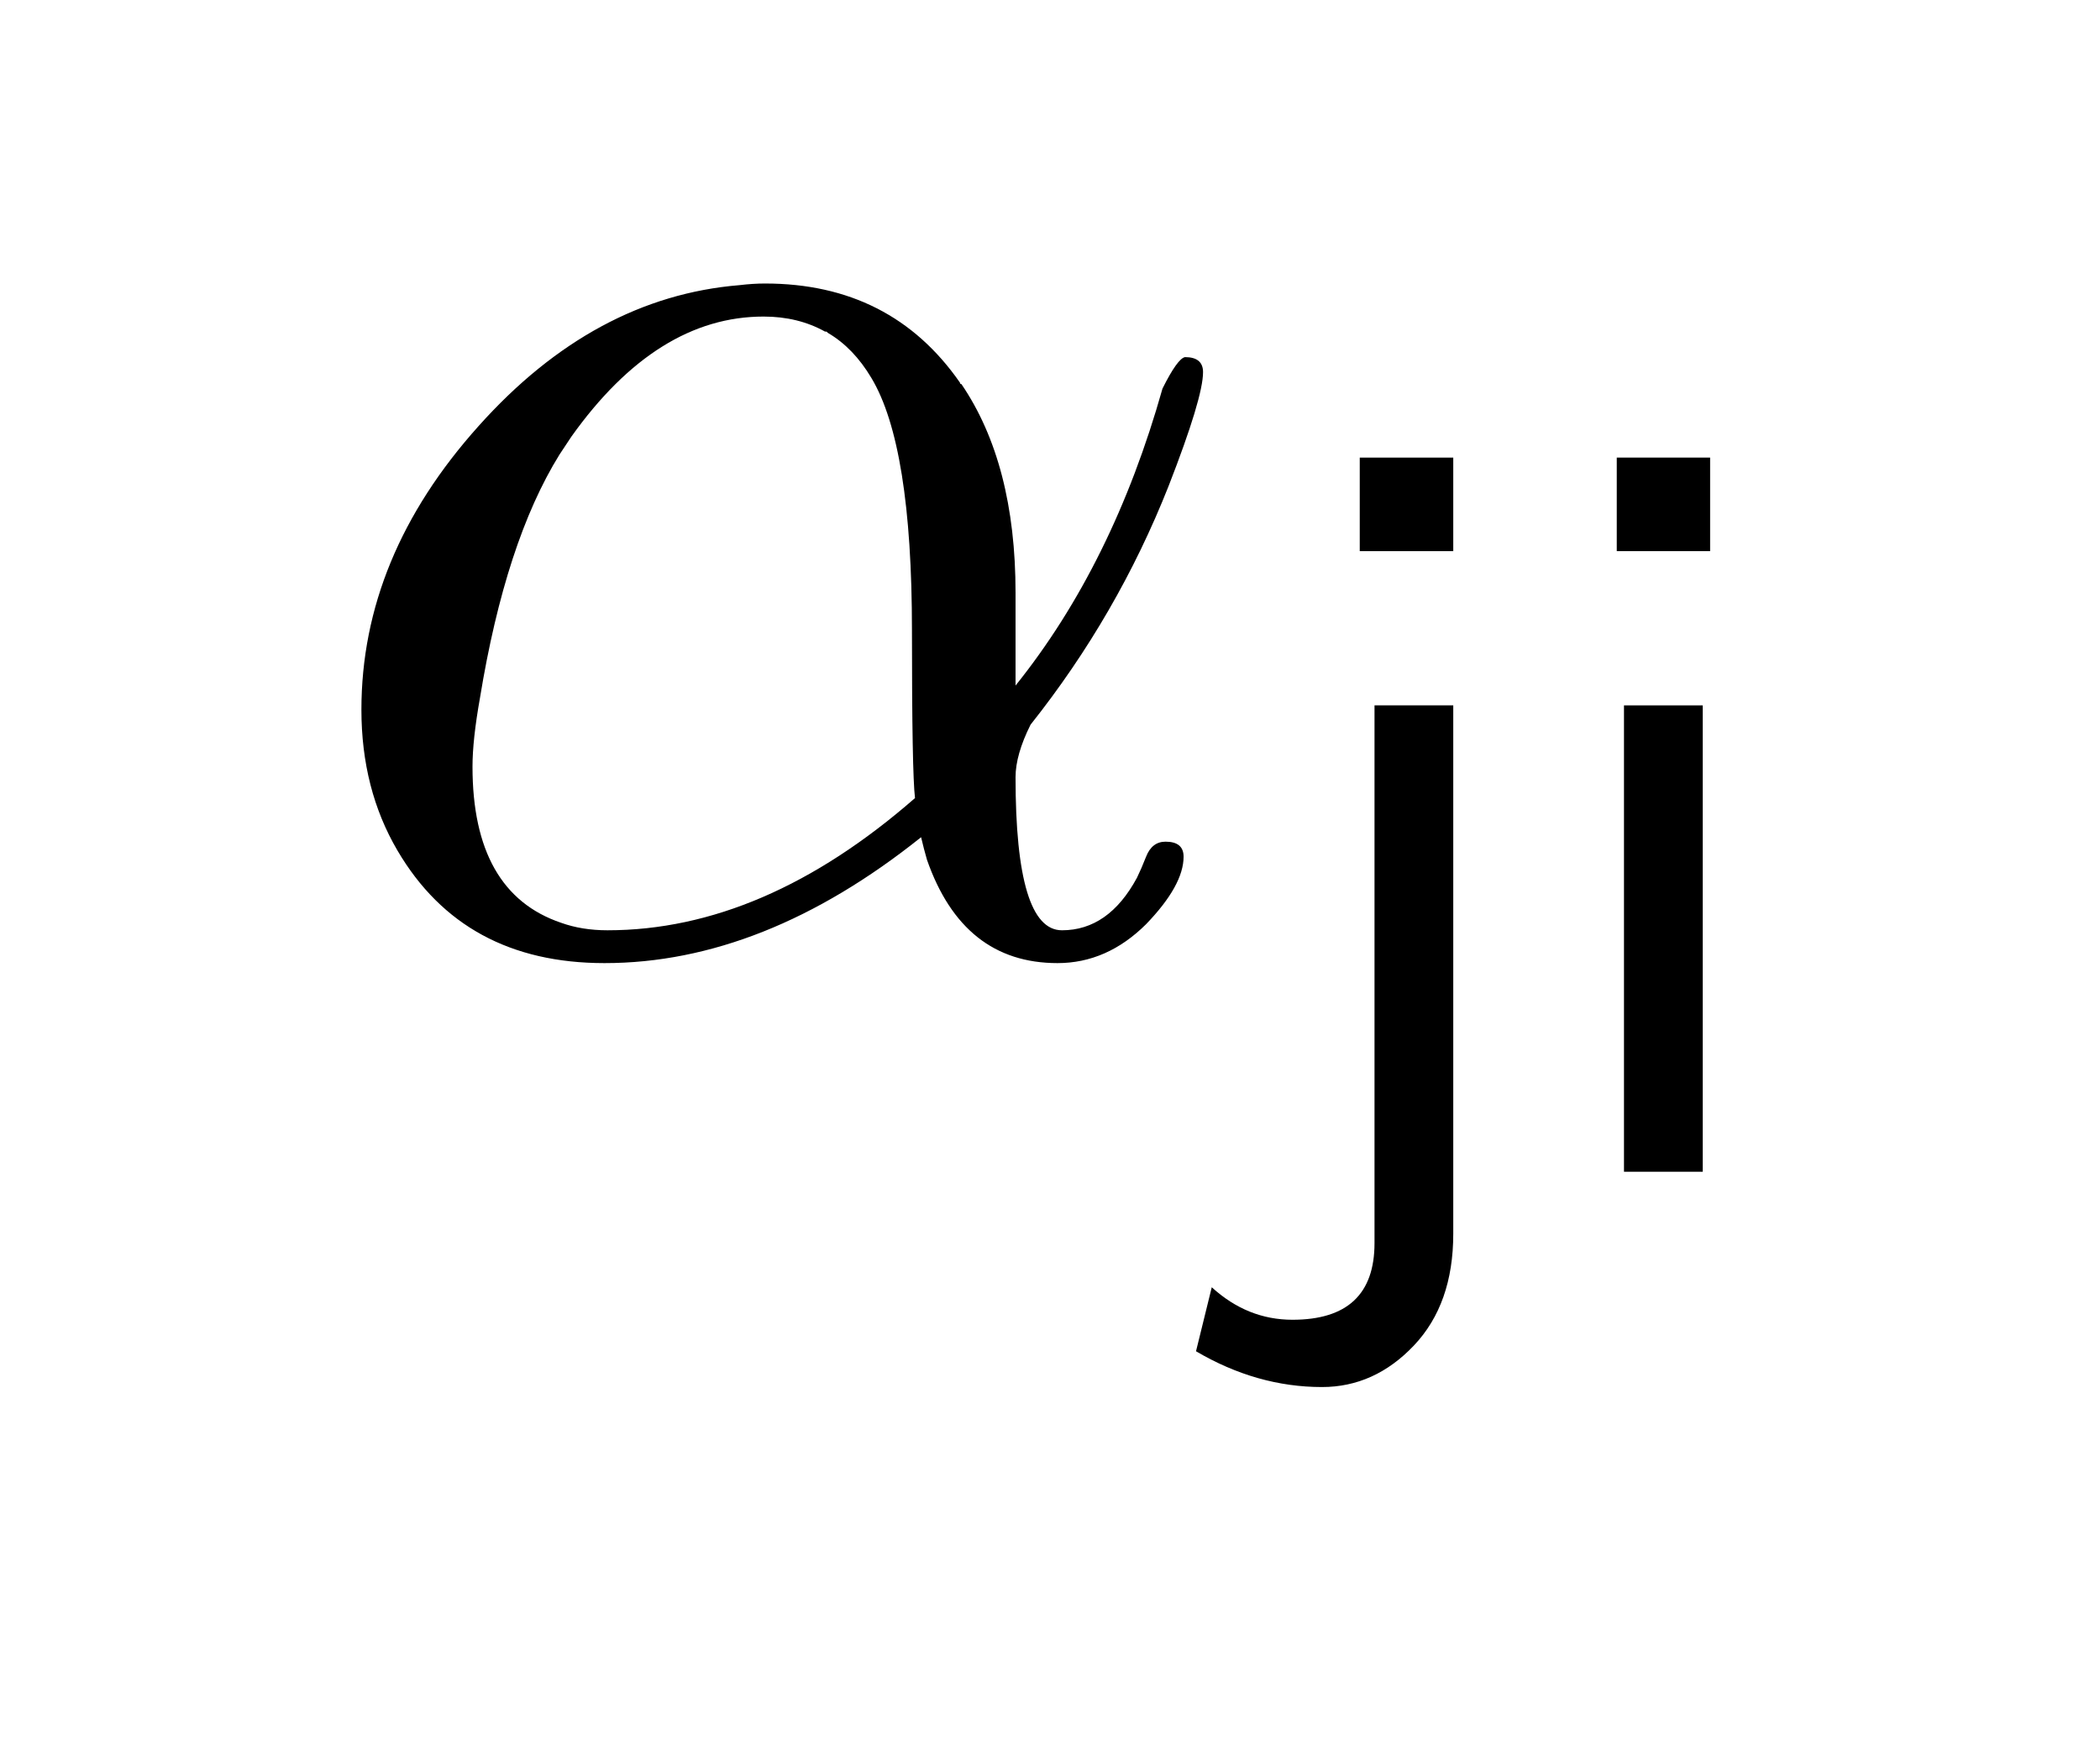 <?xml version="1.0" encoding="UTF-8"?>
<!DOCTYPE svg PUBLIC '-//W3C//DTD SVG 1.0//EN'
          'http://www.w3.org/TR/2001/REC-SVG-20010904/DTD/svg10.dtd'>
<svg fill-opacity="1" xmlns:xlink="http://www.w3.org/1999/xlink" color-rendering="auto" color-interpolation="auto" text-rendering="auto" stroke="black" stroke-linecap="square" width="35" stroke-miterlimit="10" shape-rendering="auto" stroke-opacity="1" fill="black" stroke-dasharray="none" font-weight="normal" stroke-width="1" viewBox="0 0 35 29" height="29" xmlns="http://www.w3.org/2000/svg" font-family="'Dialog'" font-style="normal" stroke-linejoin="miter" font-size="12px" stroke-dashoffset="0" image-rendering="auto"
><!--Generated by the Batik Graphics2D SVG Generator--><defs id="genericDefs"
  /><g
  ><g fill="white" stroke="white"
    ><rect x="0" width="35" height="29" y="0" stroke="none"
    /></g
    ><g font-size="100px" transform="scale(25,25) translate(0.2,0.631) scale(0.01,0.01)" text-rendering="geometricPrecision" color-rendering="optimizeQuality" image-rendering="optimizeQuality" font-family="'jlm_cmmi10'" color-interpolation="linearRGB"
    ><path d="M47.703 -23.594 L47.703 -23.594 L47.703 -17.406 Q54.203 -25.5 57.5 -37.203 Q58.5 -39.203 59 -39.297 Q60.203 -39.297 60.203 -38.297 Q60.203 -36.594 57.906 -30.703 Q54.5 -22.094 48.703 -14.797 Q47.703 -12.797 47.703 -11.297 Q47.703 -1.094 50.797 -1.094 Q53.906 -1.094 55.797 -4.594 Q56.094 -5.203 56.406 -6 Q56.797 -7 57.703 -7 Q58.906 -7 58.906 -6 Q58.906 -4.094 56.406 -1.5 Q53.797 1.094 50.5 1.094 Q44.203 1.094 41.797 -5.797 Q41.594 -6.5 41.406 -7.297 Q30.906 1.094 20.297 1.094 Q10.906 1.094 6.5 -6.406 Q4.094 -10.5 4.094 -15.797 Q4.094 -26 11.906 -34.703 Q19.594 -43.297 29.297 -44.094 Q30.203 -44.203 31 -44.203 Q39.406 -44.203 44 -37.594 Q44 -37.5 44.094 -37.5 Q47.703 -32.203 47.703 -23.594 ZM41 -9.906 L41 -9.906 Q40.797 -11.594 40.797 -21.094 Q40.797 -33.406 38.094 -37.906 Q36.906 -39.906 35.203 -40.906 L35.094 -41 L35.094 -41 L35 -41 Q33.203 -42 30.906 -42 Q23.797 -42 18.094 -34 L17.297 -32.797 Q13.703 -27 12 -16.594 Q11.5 -13.797 11.5 -12 Q11.5 -3.594 17.406 -1.594 Q18.797 -1.094 20.5 -1.094 Q30.906 -1.094 41 -9.906 Z" stroke="none"
    /></g
    ><g font-size="100px" transform="matrix(25,0,0,25,0,0) translate(0.84,0.781) scale(0.007,0.007)" text-rendering="geometricPrecision" color-rendering="optimizeQuality" image-rendering="optimizeQuality" font-family="'jlm_cmss10'" color-interpolation="linearRGB"
    ><path d="M18.406 -68 L18.406 -59.094 L9.5 -59.094 L9.5 -68 L18.406 -68 ZM-6.094 17.094 L-4.594 11 Q-1.203 14.094 3.094 14.094 Q10.906 14.094 10.906 6.797 L10.906 -44.406 L18.406 -44.406 L18.406 5.906 Q18.406 12.594 14.656 16.547 Q10.906 20.5 5.906 20.5 Q-0.297 20.5 -6.094 17.094 Z" stroke="none"
    /></g
    ><g font-size="100px" transform="matrix(25,0,0,25,0,0) translate(1.026,0.781) scale(0.007,0.007)" text-rendering="geometricPrecision" color-rendering="optimizeQuality" image-rendering="optimizeQuality" font-family="'jlm_cmss10'" color-interpolation="linearRGB"
    ><path d="M16.297 -68 L16.297 -59.094 L7.406 -59.094 L7.406 -68 L16.297 -68 ZM15.594 -44.406 L15.594 0 L8.094 0 L8.094 -44.406 L15.594 -44.406 Z" stroke="none"
    /></g
  ></g
></svg
>
